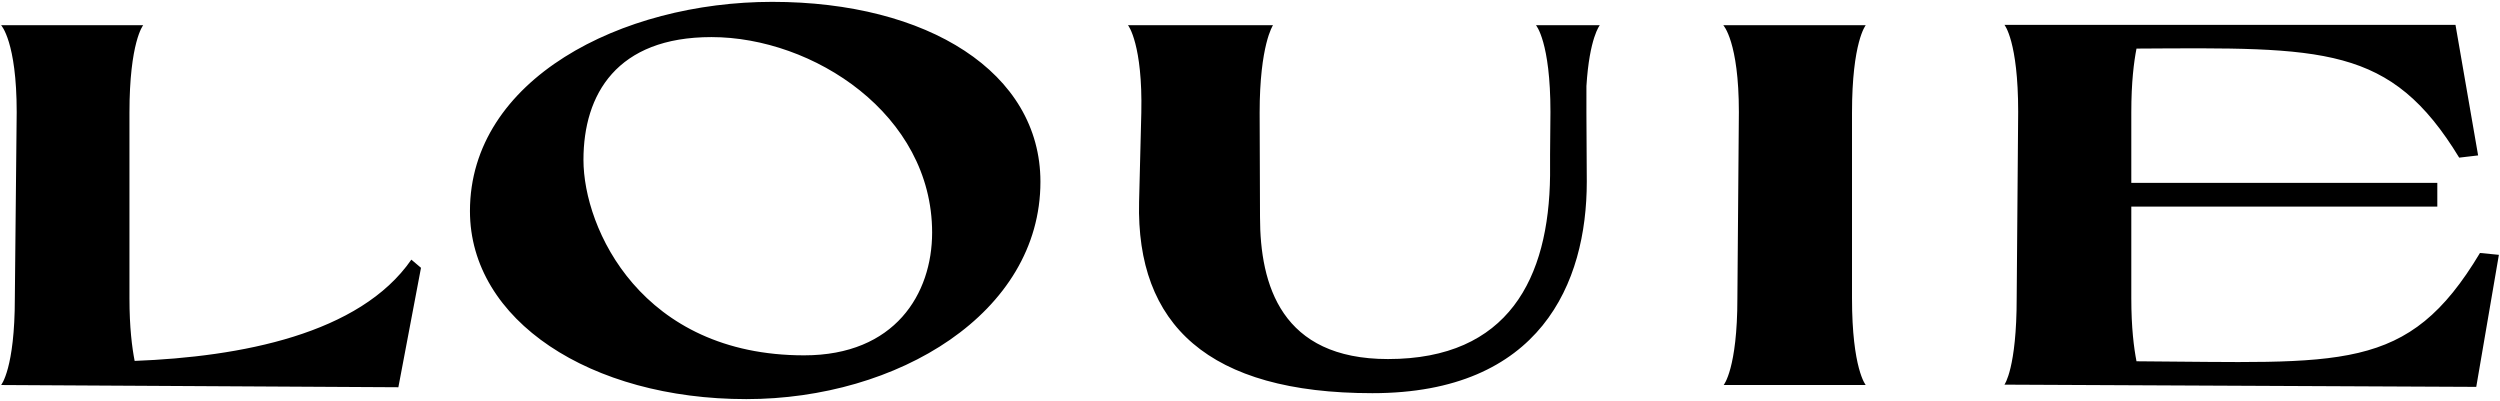 <?xml version="1.0" encoding="utf-8"?>
<!-- Generator: Adobe Illustrator 27.1.1, SVG Export Plug-In . SVG Version: 6.00 Build 0)  -->
<svg version="1.1" id="Ebene_1" xmlns="http://www.w3.org/2000/svg" xmlns:xlink="http://www.w3.org/1999/xlink" x="0px" y="0px"
	 viewBox="0 0 674 108" style="enable-background:new 0 0 674 108;" xml:space="preserve">
<g>
	<path d="M110.9,70C97,90.1,64.9,96.2,36.3,97.3c-0.7-3.6-1.4-9-1.4-16.9v-50c0-19.1,3.7-23.6,3.7-23.6H0.3c0,0,4.2,4.4,4.2,23.4
		L4,80.4c0,19-3.7,23.4-3.7,23.4l107.1,0.6l6.1-32.2L110.9,70L110.9,70z M201.2,107.6c40.7,0,79.3-23.1,79.3-58.6
		c0-29.5-30.4-48.5-72.3-48.5c-40.7,0-81.5,20.9-81.5,56.4C126.7,86.4,159.2,107.6,201.2,107.6L201.2,107.6z M216.8,95.8
		c-43.8,0-59.5-34.1-59.5-52.7c0-17.7,9-33.1,34.5-33.1c27.4,0,59.5,20.8,59.5,52.7C251.3,79.2,241.3,95.8,216.8,95.8L216.8,95.8z
		 M427.7,23.2c0.8-13,3.6-16.4,3.6-16.4h-17.2c0,0,3.9,4.4,3.9,23.4l-0.1,11.4v5.7c-0.3,27.7-11.2,49.5-43.7,49.5
		c-28.8,0-34.5-20-34.5-38.3l-0.1-28.1c0-18.3,3.6-23.6,3.6-23.6h-39.1c0.1,0,4,5.3,3.6,23.6l-0.6,24c-0.8,33.1,18.6,51.6,62.9,51.6
		c45.3,0,57.8-29.7,57.8-57l-0.1-18.6V23.2L427.7,23.2z M464.6,6.8c0,0,4.2,4.4,4.2,23.4l-0.4,50.2c0,19-3.7,23.4-3.7,23.4H503
		c0,0-3.7-4.4-3.7-23.4v-50c0-19.1,3.7-23.6,3.7-23.6H464.6L464.6,6.8z M668.6,68.2c-19.5,32.6-37.1,29.5-92.6,29.2
		c-0.7-3.6-1.4-9-1.4-17V55.7h82.5v-6.4h-82.5v-19c0-8.2,0.7-13.6,1.4-17.2c50.6-0.3,68.5-1,87,29.4l5.1-0.6l-6.1-35.2H540.4
		c0,0,3.7,4.4,3.7,23.4l-0.4,50.2c0,19-3.3,23.4-3.3,23.4l127.2,0.6l6.1-35.6L668.6,68.2L668.6,68.2z"/>
</g>
</svg>
